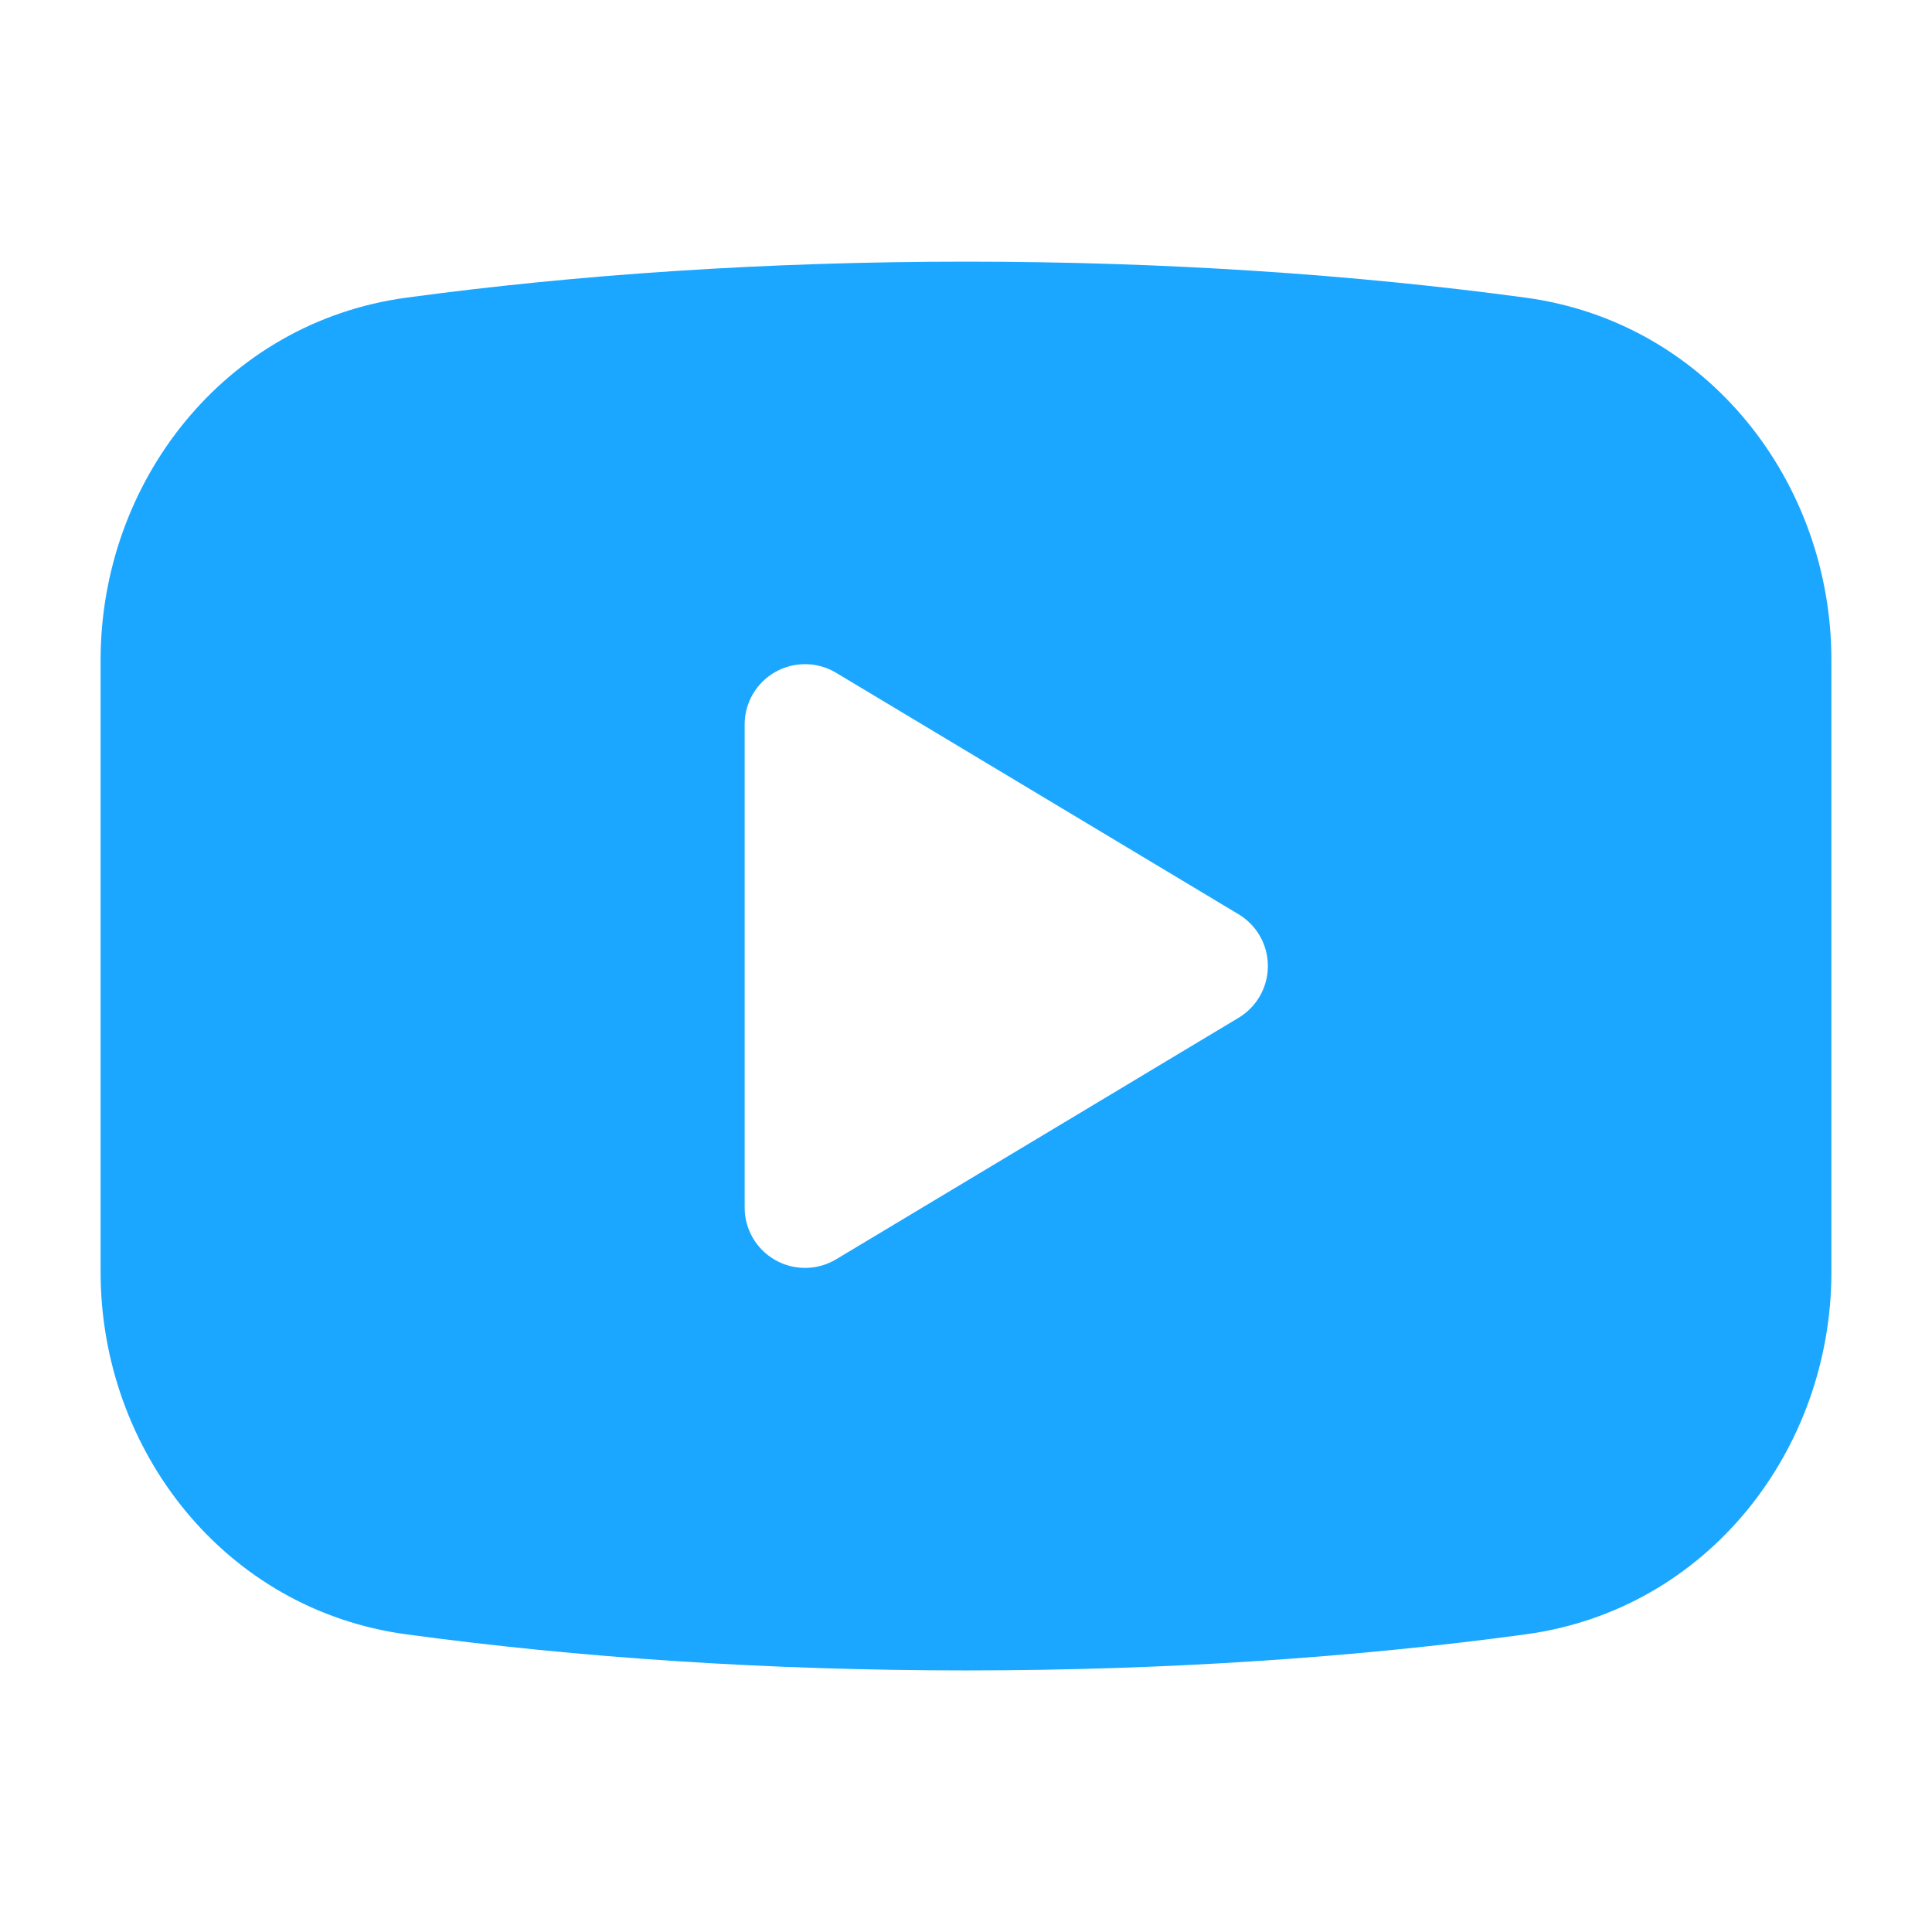 <svg width="28" height="28" viewBox="0 0 28 28" fill="none" xmlns="http://www.w3.org/2000/svg">
<path fill-rule="evenodd" clip-rule="evenodd" d="M14 3.792C11.114 3.792 8.369 3.978 5.889 4.314C3.249 4.672 1.458 6.991 1.458 9.565V18.435C1.458 21.009 3.249 23.329 5.889 23.686C8.369 24.023 11.114 24.209 14 24.209C16.886 24.209 19.632 24.023 22.111 23.686C24.751 23.329 26.542 21.009 26.542 18.435V9.565C26.542 6.991 24.751 4.672 22.111 4.314C19.632 3.978 16.886 3.792 14 3.792ZM12.117 9.75C11.847 9.588 11.51 9.584 11.236 9.739C10.961 9.894 10.792 10.185 10.792 10.5V17.5C10.792 17.816 10.961 18.106 11.236 18.262C11.51 18.417 11.847 18.413 12.117 18.251L17.95 14.751C18.214 14.592 18.375 14.308 18.375 14C18.375 13.693 18.214 13.408 17.95 13.25L12.117 9.75Z" fill="#1BA7FF"/>
</svg>
